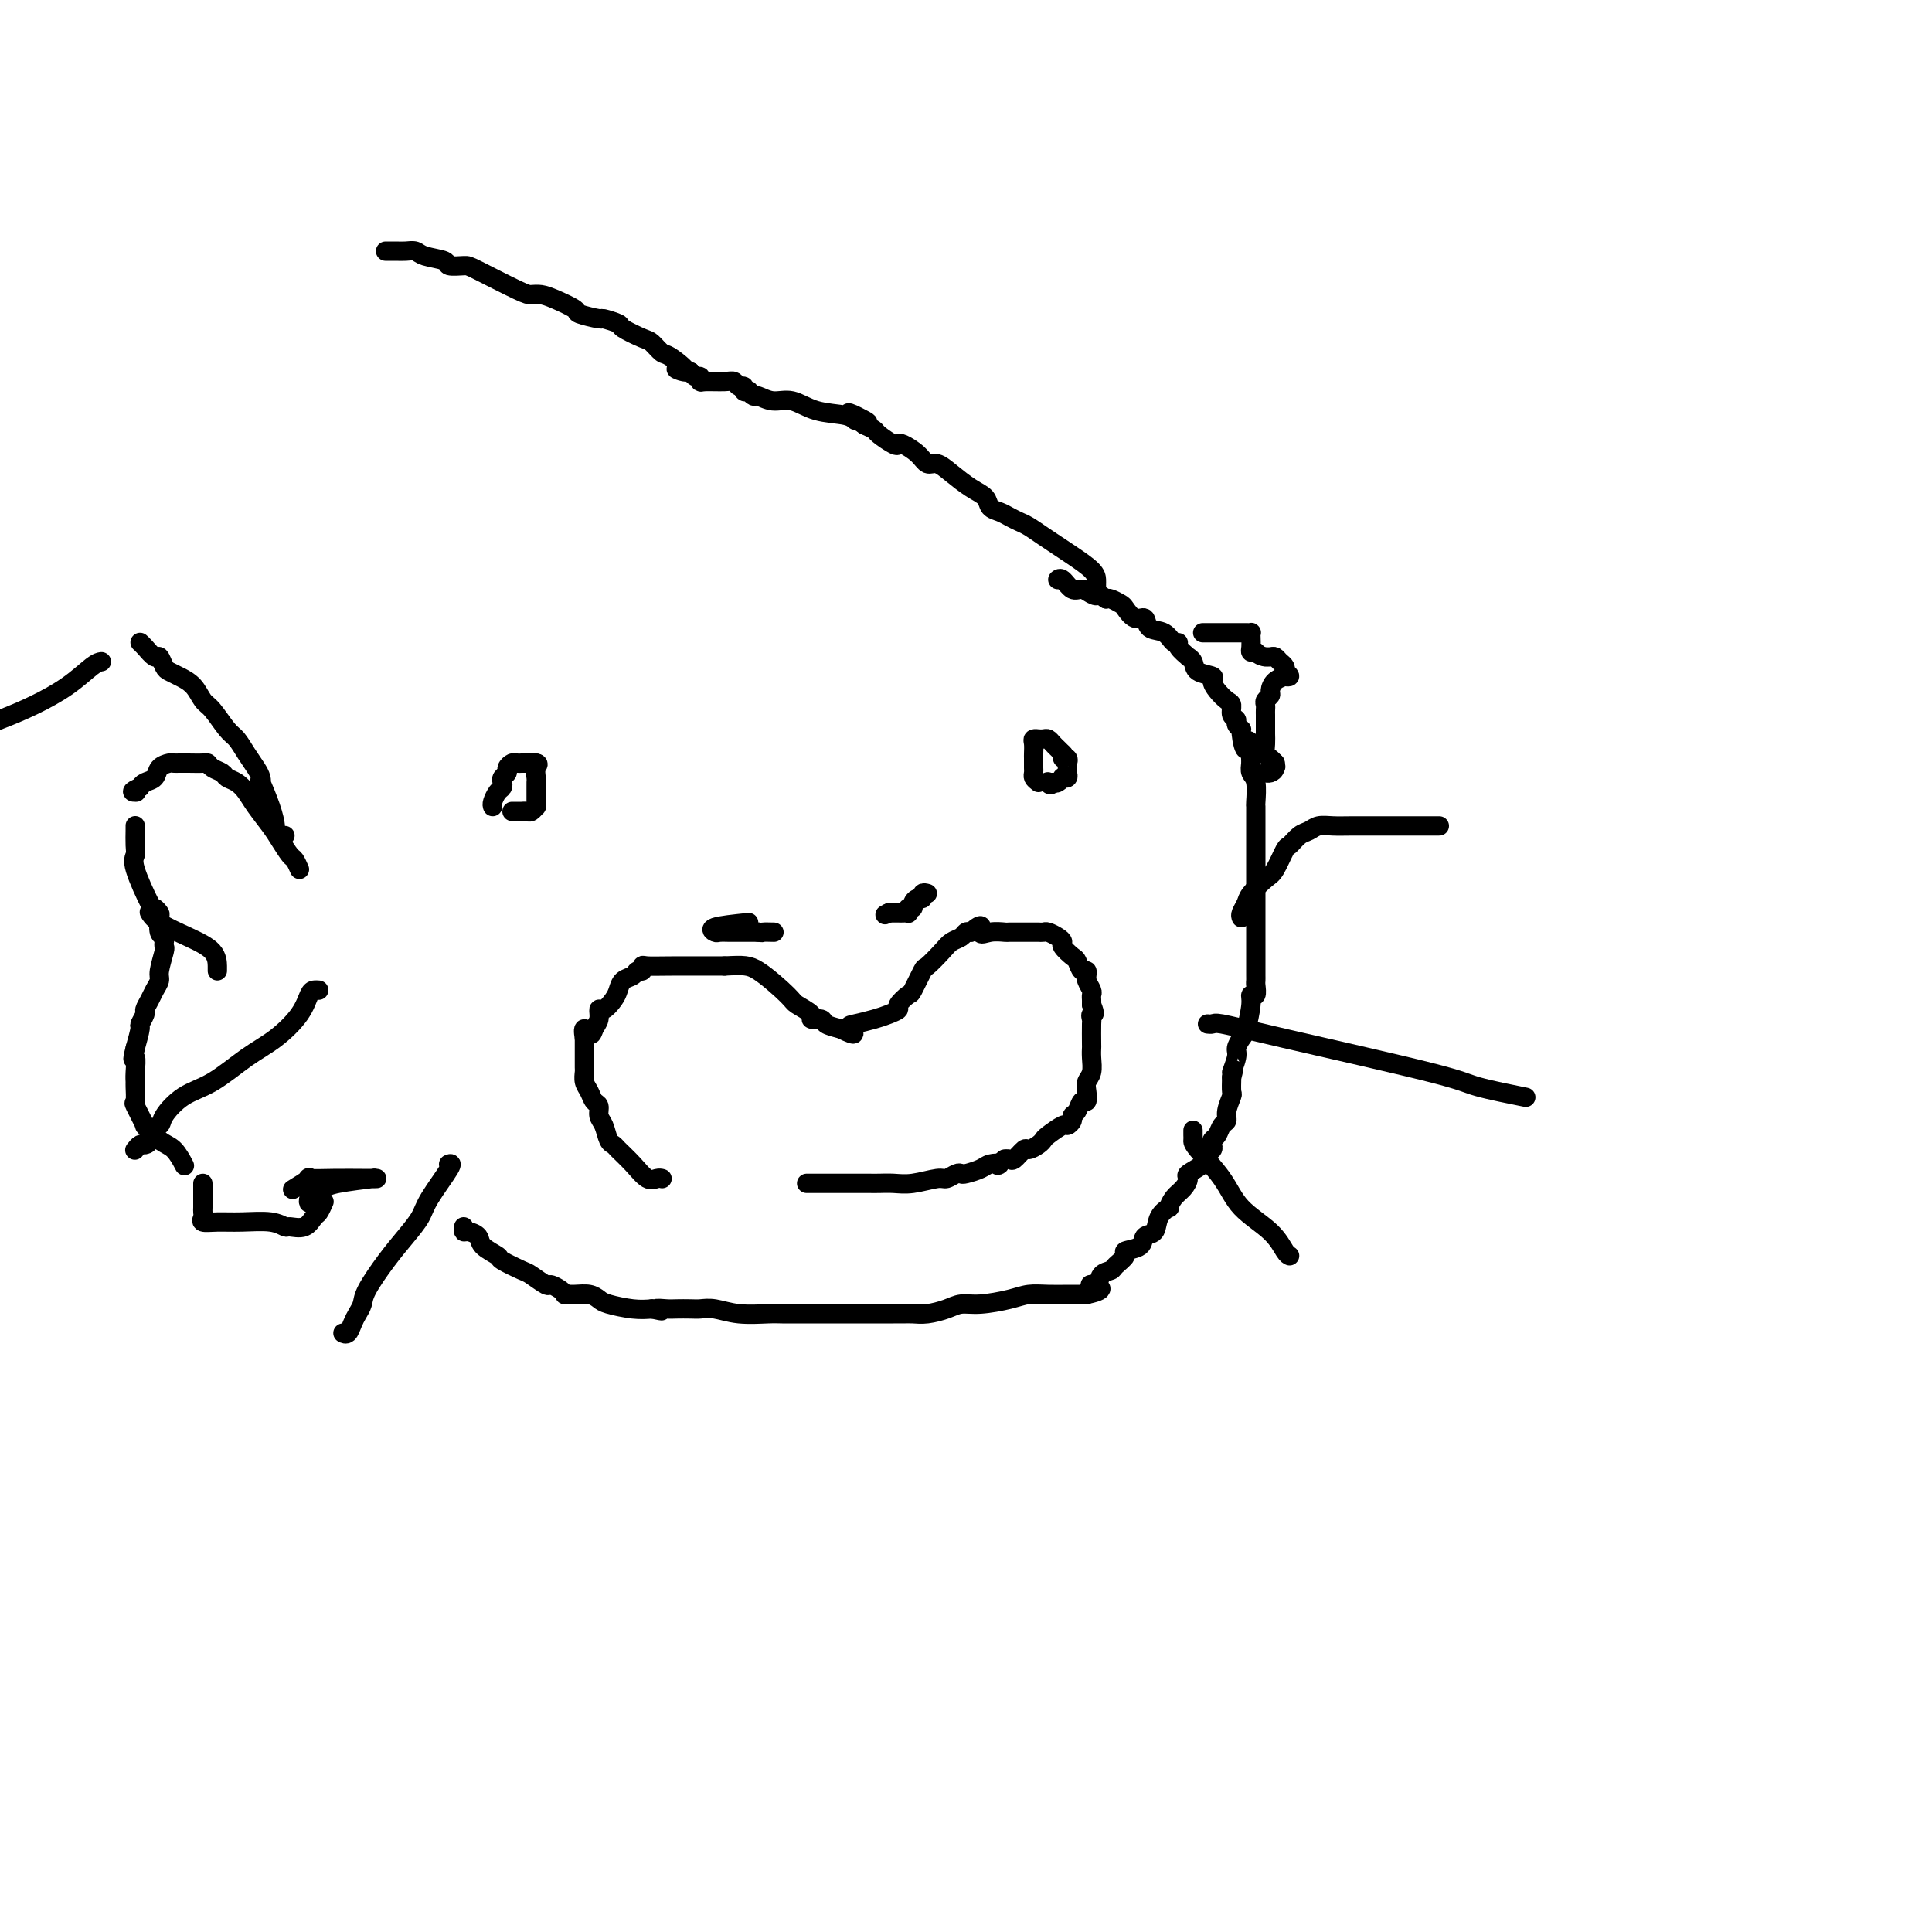 <svg viewBox='0 0 400 400' version='1.1' xmlns='http://www.w3.org/2000/svg' xmlns:xlink='http://www.w3.org/1999/xlink'><g fill='none' stroke='rgb(0,0,0)' stroke-width='4' stroke-linecap='round' stroke-linejoin='round'><path d='M137,244c0.071,0.018 0.142,0.037 0,0c-0.142,-0.037 -0.496,-0.129 -1,0c-0.504,0.129 -1.157,0.478 -2,0c-0.843,-0.478 -1.875,-1.784 -3,-3c-1.125,-1.216 -2.344,-2.342 -3,-3c-0.656,-0.658 -0.749,-0.849 -1,-1c-0.251,-0.151 -0.659,-0.263 -1,-1c-0.341,-0.737 -0.616,-2.098 -1,-3c-0.384,-0.902 -0.877,-1.343 -1,-2c-0.123,-0.657 0.125,-1.528 0,-2c-0.125,-0.472 -0.622,-0.545 -1,-1c-0.378,-0.455 -0.637,-1.291 -1,-2c-0.363,-0.709 -0.829,-1.289 -1,-2c-0.171,-0.711 -0.046,-1.552 0,-2c0.046,-0.448 0.012,-0.504 0,-1c-0.012,-0.496 -0.003,-1.432 0,-2c0.003,-0.568 0.001,-0.768 0,-1c-0.001,-0.232 -0.000,-0.495 0,-1c0.000,-0.505 0.000,-1.253 0,-2'/><path d='M121,215c-0.591,-3.438 0.432,-1.532 1,-1c0.568,0.532 0.681,-0.308 1,-1c0.319,-0.692 0.845,-1.235 1,-2c0.155,-0.765 -0.062,-1.753 0,-2c0.062,-0.247 0.402,0.246 1,0c0.598,-0.246 1.455,-1.233 2,-2c0.545,-0.767 0.777,-1.315 1,-2c0.223,-0.685 0.438,-1.508 1,-2c0.562,-0.492 1.472,-0.654 2,-1c0.528,-0.346 0.674,-0.877 1,-1c0.326,-0.123 0.833,0.163 1,0c0.167,-0.163 -0.007,-0.776 0,-1c0.007,-0.224 0.194,-0.060 1,0c0.806,0.060 2.230,0.017 5,0c2.770,-0.017 6.885,-0.009 11,0'/><path d='M150,200c4.025,-0.207 5.087,-0.223 7,1c1.913,1.223 4.677,3.686 6,5c1.323,1.314 1.203,1.479 2,2c0.797,0.521 2.509,1.396 3,2c0.491,0.604 -0.240,0.935 0,1c0.240,0.065 1.449,-0.136 2,0c0.551,0.136 0.443,0.610 1,1c0.557,0.390 1.778,0.695 3,1'/><path d='M174,213c4.160,2.059 2.559,0.706 2,0c-0.559,-0.706 -0.075,-0.765 1,-1c1.075,-0.235 2.740,-0.645 4,-1c1.260,-0.355 2.115,-0.655 3,-1c0.885,-0.345 1.799,-0.734 2,-1c0.201,-0.266 -0.313,-0.408 0,-1c0.313,-0.592 1.453,-1.632 2,-2c0.547,-0.368 0.502,-0.063 1,-1c0.498,-0.937 1.538,-3.115 2,-4c0.462,-0.885 0.347,-0.475 1,-1c0.653,-0.525 2.073,-1.983 3,-3c0.927,-1.017 1.362,-1.592 2,-2c0.638,-0.408 1.479,-0.648 2,-1c0.521,-0.352 0.720,-0.815 1,-1c0.280,-0.185 0.640,-0.093 1,0'/><path d='M201,193c3.009,-2.630 2.032,-0.705 2,0c-0.032,0.705 0.880,0.189 2,0c1.120,-0.189 2.447,-0.051 3,0c0.553,0.051 0.333,0.013 1,0c0.667,-0.013 2.220,-0.003 3,0c0.780,0.003 0.785,0.000 1,0c0.215,-0.000 0.638,0.003 1,0c0.362,-0.003 0.661,-0.012 1,0c0.339,0.012 0.716,0.043 1,0c0.284,-0.043 0.475,-0.162 1,0c0.525,0.162 1.383,0.605 2,1c0.617,0.395 0.991,0.740 1,1c0.009,0.260 -0.348,0.433 0,1c0.348,0.567 1.400,1.529 2,2c0.600,0.471 0.750,0.451 1,1c0.250,0.549 0.602,1.666 1,2c0.398,0.334 0.842,-0.114 1,0c0.158,0.114 0.028,0.790 0,1c-0.028,0.210 0.045,-0.046 0,0c-0.045,0.046 -0.208,0.394 0,1c0.208,0.606 0.788,1.472 1,2c0.212,0.528 0.057,0.719 0,1c-0.057,0.281 -0.016,0.652 0,1c0.016,0.348 0.008,0.674 0,1'/><path d='M226,208c1.083,2.558 0.290,1.952 0,2c-0.290,0.048 -0.078,0.750 0,1c0.078,0.250 0.022,0.049 0,1c-0.022,0.951 -0.010,3.056 0,4c0.010,0.944 0.016,0.728 0,1c-0.016,0.272 -0.056,1.034 0,2c0.056,0.966 0.208,2.138 0,3c-0.208,0.862 -0.776,1.415 -1,2c-0.224,0.585 -0.102,1.204 0,2c0.102,0.796 0.186,1.771 0,2c-0.186,0.229 -0.642,-0.288 -1,0c-0.358,0.288 -0.619,1.382 -1,2c-0.381,0.618 -0.883,0.761 -1,1c-0.117,0.239 0.151,0.575 0,1c-0.151,0.425 -0.722,0.940 -1,1c-0.278,0.060 -0.264,-0.333 -1,0c-0.736,0.333 -2.224,1.394 -3,2c-0.776,0.606 -0.842,0.758 -1,1c-0.158,0.242 -0.409,0.572 -1,1c-0.591,0.428 -1.521,0.952 -2,1c-0.479,0.048 -0.507,-0.379 -1,0c-0.493,0.379 -1.452,1.566 -2,2c-0.548,0.434 -0.686,0.117 -1,0c-0.314,-0.117 -0.804,-0.033 -1,0c-0.196,0.033 -0.098,0.017 0,0'/><path d='M208,240c-2.446,1.785 -1.061,1.249 -1,1c0.061,-0.249 -1.201,-0.211 -2,0c-0.799,0.211 -1.135,0.597 -2,1c-0.865,0.403 -2.260,0.825 -3,1c-0.740,0.175 -0.827,0.103 -1,0c-0.173,-0.103 -0.433,-0.238 -1,0c-0.567,0.238 -1.440,0.848 -2,1c-0.560,0.152 -0.807,-0.156 -2,0c-1.193,0.156 -3.332,0.774 -5,1c-1.668,0.226 -2.865,0.061 -4,0c-1.135,-0.061 -2.210,-0.016 -3,0c-0.790,0.016 -1.296,0.004 -2,0c-0.704,-0.004 -1.606,-0.001 -2,0c-0.394,0.001 -0.280,0.000 -1,0c-0.720,-0.000 -2.273,-0.000 -3,0c-0.727,0.000 -0.629,0.000 -1,0c-0.371,-0.000 -1.210,-0.000 -2,0c-0.790,0.000 -1.531,0.000 -2,0c-0.469,-0.000 -0.665,-0.000 -1,0c-0.335,0.000 -0.810,0.000 -1,0c-0.190,-0.000 -0.095,-0.000 0,0'/><path d='M155,191c-2.943,0.309 -5.886,0.619 -7,1c-1.114,0.381 -0.400,0.834 0,1c0.400,0.166 0.485,0.044 1,0c0.515,-0.044 1.462,-0.012 2,0c0.538,0.012 0.669,0.003 1,0c0.331,-0.003 0.862,-0.001 1,0c0.138,0.001 -0.117,0.000 0,0c0.117,-0.000 0.606,-0.000 1,0c0.394,0.000 0.693,0.000 1,0c0.307,-0.000 0.621,-0.000 1,0c0.379,0.000 0.823,0.000 1,0c0.177,-0.000 0.089,-0.000 0,0'/><path d='M157,193c1.500,0.155 0.750,0.042 1,0c0.250,-0.042 1.500,-0.012 2,0c0.500,0.012 0.250,0.006 0,0'/><path d='M192,185c-0.444,-0.119 -0.889,-0.238 -1,0c-0.111,0.238 0.110,0.833 0,1c-0.110,0.167 -0.552,-0.095 -1,0c-0.448,0.095 -0.904,0.547 -1,1c-0.096,0.453 0.167,0.906 0,1c-0.167,0.094 -0.766,-0.171 -1,0c-0.234,0.171 -0.104,0.778 0,1c0.104,0.222 0.183,0.060 0,0c-0.183,-0.060 -0.626,-0.016 -1,0c-0.374,0.016 -0.678,0.004 -1,0c-0.322,-0.004 -0.664,-0.001 -1,0c-0.336,0.001 -0.668,0.001 -1,0'/><path d='M184,189c-1.333,0.667 -0.667,0.333 0,0'/><path d='M102,167c-0.084,-0.220 -0.167,-0.440 0,-1c0.167,-0.560 0.585,-1.459 1,-2c0.415,-0.541 0.828,-0.722 1,-1c0.172,-0.278 0.102,-0.653 0,-1c-0.102,-0.347 -0.235,-0.667 0,-1c0.235,-0.333 0.837,-0.678 1,-1c0.163,-0.322 -0.115,-0.622 0,-1c0.115,-0.378 0.622,-0.833 1,-1c0.378,-0.167 0.626,-0.045 1,0c0.374,0.045 0.875,0.012 1,0c0.125,-0.012 -0.124,-0.003 0,0c0.124,0.003 0.621,0.001 1,0c0.379,-0.001 0.641,-0.000 1,0c0.359,0.000 0.817,0.000 1,0c0.183,-0.000 0.092,-0.000 0,0'/><path d='M111,158c0.774,0.118 0.207,0.413 0,1c-0.207,0.587 -0.056,1.467 0,2c0.056,0.533 0.015,0.720 0,1c-0.015,0.280 -0.004,0.653 0,1c0.004,0.347 0.002,0.666 0,1c-0.002,0.334 -0.004,0.682 0,1c0.004,0.318 0.012,0.607 0,1c-0.012,0.393 -0.046,0.890 0,1c0.046,0.110 0.171,-0.167 0,0c-0.171,0.167 -0.637,0.777 -1,1c-0.363,0.223 -0.623,0.060 -1,0c-0.377,-0.060 -0.872,-0.016 -1,0c-0.128,0.016 0.110,0.004 0,0c-0.110,-0.004 -0.568,-0.001 -1,0c-0.432,0.001 -0.838,0.000 -1,0c-0.162,-0.000 -0.081,-0.000 0,0'/><path d='M215,162c-0.423,-0.331 -0.845,-0.662 -1,-1c-0.155,-0.338 -0.041,-0.682 0,-1c0.041,-0.318 0.011,-0.609 0,-1c-0.011,-0.391 -0.003,-0.882 0,-1c0.003,-0.118 -0.000,0.136 0,0c0.000,-0.136 0.004,-0.663 0,-1c-0.004,-0.337 -0.016,-0.483 0,-1c0.016,-0.517 0.060,-1.406 0,-2c-0.060,-0.594 -0.223,-0.892 0,-1c0.223,-0.108 0.833,-0.026 1,0c0.167,0.026 -0.110,-0.004 0,0c0.110,0.004 0.607,0.043 1,0c0.393,-0.043 0.683,-0.166 1,0c0.317,0.166 0.662,0.622 1,1c0.338,0.378 0.668,0.680 1,1c0.332,0.320 0.666,0.660 1,1'/><path d='M220,156c0.868,0.708 0.036,0.977 0,1c-0.036,0.023 0.722,-0.201 1,0c0.278,0.201 0.076,0.828 0,1c-0.076,0.172 -0.024,-0.111 0,0c0.024,0.111 0.021,0.617 0,1c-0.021,0.383 -0.061,0.642 0,1c0.061,0.358 0.224,0.814 0,1c-0.224,0.186 -0.833,0.101 -1,0c-0.167,-0.101 0.109,-0.220 0,0c-0.109,0.220 -0.603,0.777 -1,1c-0.397,0.223 -0.699,0.111 -1,0'/><path d='M218,162c-0.533,0.933 -0.867,0.267 -1,0c-0.133,-0.267 -0.067,-0.133 0,0'/><path d='M96,254c-0.054,0.441 -0.108,0.882 0,1c0.108,0.118 0.379,-0.086 1,0c0.621,0.086 1.592,0.461 2,1c0.408,0.539 0.254,1.242 1,2c0.746,0.758 2.393,1.570 3,2c0.607,0.430 0.175,0.479 1,1c0.825,0.521 2.907,1.516 4,2c1.093,0.484 1.197,0.459 2,1c0.803,0.541 2.305,1.647 3,2c0.695,0.353 0.584,-0.049 1,0c0.416,0.049 1.361,0.548 2,1c0.639,0.452 0.973,0.856 1,1c0.027,0.144 -0.252,0.027 0,0c0.252,-0.027 1.036,0.035 2,0c0.964,-0.035 2.109,-0.167 3,0c0.891,0.167 1.527,0.632 2,1c0.473,0.368 0.781,0.637 2,1c1.219,0.363 3.348,0.818 5,1c1.652,0.182 2.826,0.091 4,0'/><path d='M135,271c3.530,0.774 1.354,0.208 1,0c-0.354,-0.208 1.114,-0.057 2,0c0.886,0.057 1.189,0.019 2,0c0.811,-0.019 2.129,-0.019 3,0c0.871,0.019 1.296,0.058 2,0c0.704,-0.058 1.687,-0.212 3,0c1.313,0.212 2.956,0.789 5,1c2.044,0.211 4.490,0.057 6,0c1.510,-0.057 2.083,-0.015 3,0c0.917,0.015 2.178,0.004 3,0c0.822,-0.004 1.204,-0.001 2,0c0.796,0.001 2.006,0.000 3,0c0.994,-0.000 1.771,-0.000 3,0c1.229,0.000 2.909,-0.000 4,0c1.091,0.000 1.593,0.001 3,0c1.407,-0.001 3.721,-0.003 5,0c1.279,0.003 1.525,0.011 2,0c0.475,-0.011 1.181,-0.041 2,0c0.819,0.041 1.752,0.152 3,0c1.248,-0.152 2.812,-0.566 4,-1c1.188,-0.434 2.000,-0.887 3,-1c1.000,-0.113 2.186,0.113 4,0c1.814,-0.113 4.254,-0.566 6,-1c1.746,-0.434 2.796,-0.848 4,-1c1.204,-0.152 2.560,-0.041 4,0c1.440,0.041 2.963,0.011 4,0c1.037,-0.011 1.587,-0.003 2,0c0.413,0.003 0.689,0.001 1,0c0.311,-0.001 0.655,-0.000 1,0'/><path d='M225,268c5.279,-1.101 1.976,-1.852 1,-2c-0.976,-0.148 0.374,0.308 1,0c0.626,-0.308 0.529,-1.378 1,-2c0.471,-0.622 1.510,-0.795 2,-1c0.490,-0.205 0.431,-0.440 1,-1c0.569,-0.560 1.767,-1.444 2,-2c0.233,-0.556 -0.500,-0.785 0,-1c0.500,-0.215 2.233,-0.416 3,-1c0.767,-0.584 0.569,-1.552 1,-2c0.431,-0.448 1.491,-0.375 2,-1c0.509,-0.625 0.468,-1.949 1,-3c0.532,-1.051 1.635,-1.830 2,-2c0.365,-0.170 -0.010,0.267 0,0c0.010,-0.267 0.406,-1.240 1,-2c0.594,-0.760 1.388,-1.307 2,-2c0.612,-0.693 1.043,-1.534 1,-2c-0.043,-0.466 -0.561,-0.559 0,-1c0.561,-0.441 2.202,-1.232 3,-2c0.798,-0.768 0.753,-1.514 1,-2c0.247,-0.486 0.787,-0.711 1,-1c0.213,-0.289 0.100,-0.640 0,-1c-0.100,-0.360 -0.185,-0.728 0,-1c0.185,-0.272 0.642,-0.448 1,-1c0.358,-0.552 0.618,-1.480 1,-2c0.382,-0.520 0.887,-0.631 1,-1c0.113,-0.369 -0.166,-0.996 0,-2c0.166,-1.004 0.775,-2.386 1,-3c0.225,-0.614 0.064,-0.461 0,-1c-0.064,-0.539 -0.032,-1.769 0,-3'/><path d='M255,223c0.864,-2.854 0.024,-0.988 0,-1c-0.024,-0.012 0.768,-1.901 1,-3c0.232,-1.099 -0.097,-1.409 0,-2c0.097,-0.591 0.618,-1.463 1,-2c0.382,-0.537 0.624,-0.739 1,-2c0.376,-1.261 0.885,-3.581 1,-5c0.115,-1.419 -0.165,-1.939 0,-2c0.165,-0.061 0.776,0.335 1,0c0.224,-0.335 0.060,-1.403 0,-2c-0.060,-0.597 -0.016,-0.724 0,-1c0.016,-0.276 0.004,-0.701 0,-1c-0.004,-0.299 -0.001,-0.473 0,-1c0.001,-0.527 0.000,-1.408 0,-2c-0.000,-0.592 -0.000,-0.895 0,-2c0.000,-1.105 0.000,-3.010 0,-4c-0.000,-0.990 -0.000,-1.064 0,-2c0.000,-0.936 0.000,-2.735 0,-4c-0.000,-1.265 -0.000,-1.997 0,-3c0.000,-1.003 0.000,-2.279 0,-3c-0.000,-0.721 -0.000,-0.889 0,-2c0.000,-1.111 0.000,-3.167 0,-4c-0.000,-0.833 -0.000,-0.444 0,-1c0.000,-0.556 0.001,-2.057 0,-3c-0.001,-0.943 -0.004,-1.327 0,-2c0.004,-0.673 0.015,-1.636 0,-2c-0.015,-0.364 -0.056,-0.128 0,-1c0.056,-0.872 0.207,-2.850 0,-4c-0.207,-1.150 -0.774,-1.471 -1,-2c-0.226,-0.529 -0.113,-1.264 0,-2'/><path d='M259,158c-0.316,-7.627 -0.605,-3.693 -1,-3c-0.395,0.693 -0.894,-1.855 -1,-3c-0.106,-1.145 0.182,-0.888 0,-1c-0.182,-0.112 -0.836,-0.592 -1,-1c-0.164,-0.408 0.160,-0.742 0,-1c-0.160,-0.258 -0.804,-0.440 -1,-1c-0.196,-0.560 0.055,-1.498 0,-2c-0.055,-0.502 -0.418,-0.567 -1,-1c-0.582,-0.433 -1.384,-1.233 -2,-2c-0.616,-0.767 -1.045,-1.502 -1,-2c0.045,-0.498 0.564,-0.759 0,-1c-0.564,-0.241 -2.211,-0.463 -3,-1c-0.789,-0.537 -0.718,-1.388 -1,-2c-0.282,-0.612 -0.915,-0.985 -1,-1c-0.085,-0.015 0.379,0.329 0,0c-0.379,-0.329 -1.601,-1.329 -2,-2c-0.399,-0.671 0.024,-1.011 0,-1c-0.024,0.011 -0.495,0.373 -1,0c-0.505,-0.373 -1.042,-1.480 -2,-2c-0.958,-0.520 -2.336,-0.454 -3,-1c-0.664,-0.546 -0.615,-1.705 -1,-2c-0.385,-0.295 -1.202,0.275 -2,0c-0.798,-0.275 -1.575,-1.393 -2,-2c-0.425,-0.607 -0.499,-0.702 -1,-1c-0.501,-0.298 -1.429,-0.799 -2,-1c-0.571,-0.201 -0.786,-0.100 -1,0'/><path d='M229,124c-3.822,-2.720 -2.375,-1.521 -2,-1c0.375,0.521 -0.320,0.364 -1,0c-0.680,-0.364 -1.345,-0.935 -2,-1c-0.655,-0.065 -1.299,0.374 -2,0c-0.701,-0.374 -1.458,-1.562 -2,-2c-0.542,-0.438 -0.869,-0.125 -1,0c-0.131,0.125 -0.065,0.063 0,0'/><path d='M62,180c-0.359,-0.806 -0.719,-1.612 -1,-2c-0.281,-0.388 -0.484,-0.358 -1,-1c-0.516,-0.642 -1.345,-1.954 -2,-3c-0.655,-1.046 -1.135,-1.824 -2,-3c-0.865,-1.176 -2.115,-2.749 -3,-4c-0.885,-1.251 -1.407,-2.180 -2,-3c-0.593,-0.820 -1.259,-1.530 -2,-2c-0.741,-0.470 -1.559,-0.700 -2,-1c-0.441,-0.300 -0.506,-0.669 -1,-1c-0.494,-0.331 -1.419,-0.625 -2,-1c-0.581,-0.375 -0.820,-0.833 -1,-1c-0.180,-0.167 -0.300,-0.045 -1,0c-0.700,0.045 -1.979,0.011 -3,0c-1.021,-0.011 -1.783,-0.001 -2,0c-0.217,0.001 0.112,-0.007 0,0c-0.112,0.007 -0.664,0.029 -1,0c-0.336,-0.029 -0.458,-0.110 -1,0c-0.542,0.110 -1.506,0.411 -2,1c-0.494,0.589 -0.518,1.466 -1,2c-0.482,0.534 -1.424,0.724 -2,1c-0.576,0.276 -0.788,0.638 -1,1'/><path d='M29,163c-2.400,1.000 -1.400,1.000 -1,1c0.400,-0.000 0.200,0.000 0,0'/><path d='M28,171c-0.002,-0.036 -0.003,-0.072 0,0c0.003,0.072 0.011,0.251 0,1c-0.011,0.749 -0.043,2.066 0,3c0.043,0.934 0.159,1.483 0,2c-0.159,0.517 -0.592,1.001 0,3c0.592,1.999 2.210,5.513 3,7c0.790,1.487 0.751,0.948 1,1c0.249,0.052 0.785,0.696 1,1c0.215,0.304 0.110,0.267 0,1c-0.110,0.733 -0.225,2.235 0,3c0.225,0.765 0.788,0.793 1,1c0.212,0.207 0.072,0.594 0,1c-0.072,0.406 -0.075,0.833 0,1c0.075,0.167 0.228,0.075 0,1c-0.228,0.925 -0.836,2.868 -1,4c-0.164,1.132 0.115,1.454 0,2c-0.115,0.546 -0.623,1.316 -1,2c-0.377,0.684 -0.622,1.280 -1,2c-0.378,0.720 -0.889,1.563 -1,2c-0.111,0.437 0.176,0.468 0,1c-0.176,0.532 -0.817,1.566 -1,2c-0.183,0.434 0.090,0.267 0,1c-0.090,0.733 -0.545,2.367 -1,4'/><path d='M28,217c-0.928,3.551 -0.248,1.930 0,2c0.248,0.070 0.064,1.833 0,3c-0.064,1.167 -0.009,1.740 0,2c0.009,0.260 -0.028,0.207 0,1c0.028,0.793 0.121,2.433 0,3c-0.121,0.567 -0.458,0.062 0,1c0.458,0.938 1.710,3.320 2,4c0.290,0.680 -0.381,-0.343 0,0c0.381,0.343 1.813,2.051 3,3c1.187,0.949 2.127,1.140 3,2c0.873,0.860 1.678,2.389 2,3c0.322,0.611 0.161,0.306 0,0'/><path d='M42,245c-0.000,0.447 -0.000,0.893 0,1c0.000,0.107 0.000,-0.126 0,0c-0.000,0.126 -0.000,0.611 0,1c0.000,0.389 0.001,0.681 0,1c-0.001,0.319 -0.002,0.664 0,1c0.002,0.336 0.008,0.664 0,1c-0.008,0.336 -0.031,0.679 0,1c0.031,0.321 0.115,0.621 0,1c-0.115,0.379 -0.430,0.838 0,1c0.430,0.162 1.605,0.029 3,0c1.395,-0.029 3.010,0.047 5,0c1.990,-0.047 4.354,-0.216 6,0c1.646,0.216 2.573,0.816 3,1c0.427,0.184 0.353,-0.049 1,0c0.647,0.049 2.016,0.381 3,0c0.984,-0.381 1.583,-1.473 2,-2c0.417,-0.527 0.651,-0.488 1,-1c0.349,-0.512 0.814,-1.575 1,-2c0.186,-0.425 0.093,-0.213 0,0'/><path d='M66,246c-0.314,0.354 -0.628,0.709 -1,1c-0.372,0.291 -0.803,0.520 -1,1c-0.197,0.480 -0.159,1.211 0,1c0.159,-0.211 0.440,-1.363 1,-2c0.560,-0.637 1.398,-0.759 2,-1c0.602,-0.241 0.967,-0.600 3,-1c2.033,-0.400 5.733,-0.839 7,-1c1.267,-0.161 0.102,-0.043 0,0c-0.102,0.043 0.861,0.012 1,0c0.139,-0.012 -0.544,-0.005 -1,0c-0.456,0.005 -0.683,0.009 -2,0c-1.317,-0.009 -3.723,-0.030 -6,0c-2.277,0.030 -4.425,0.111 -5,0c-0.575,-0.111 0.422,-0.415 0,0c-0.422,0.415 -2.263,1.547 -3,2c-0.737,0.453 -0.368,0.226 0,0'/><path d='M227,122c-0.003,-0.349 -0.006,-0.698 0,-1c0.006,-0.302 0.021,-0.556 0,-1c-0.021,-0.444 -0.078,-1.078 -1,-2c-0.922,-0.922 -2.708,-2.131 -4,-3c-1.292,-0.869 -2.089,-1.399 -3,-2c-0.911,-0.601 -1.934,-1.275 -3,-2c-1.066,-0.725 -2.173,-1.503 -3,-2c-0.827,-0.497 -1.372,-0.714 -2,-1c-0.628,-0.286 -1.339,-0.642 -2,-1c-0.661,-0.358 -1.272,-0.718 -2,-1c-0.728,-0.282 -1.574,-0.486 -2,-1c-0.426,-0.514 -0.432,-1.338 -1,-2c-0.568,-0.662 -1.698,-1.164 -3,-2c-1.302,-0.836 -2.776,-2.007 -4,-3c-1.224,-0.993 -2.198,-1.808 -3,-2c-0.802,-0.192 -1.431,0.237 -2,0c-0.569,-0.237 -1.077,-1.142 -2,-2c-0.923,-0.858 -2.260,-1.669 -3,-2c-0.740,-0.331 -0.883,-0.183 -1,0c-0.117,0.183 -0.207,0.399 -1,0c-0.793,-0.399 -2.291,-1.415 -3,-2c-0.709,-0.585 -0.631,-0.739 -1,-1c-0.369,-0.261 -1.184,-0.631 -2,-1'/><path d='M179,88c-6.605,-4.400 -1.616,-1.899 0,-1c1.616,0.899 -0.139,0.194 -1,0c-0.861,-0.194 -0.828,0.121 -1,0c-0.172,-0.121 -0.550,-0.677 -2,-1c-1.450,-0.323 -3.971,-0.411 -6,-1c-2.029,-0.589 -3.567,-1.678 -5,-2c-1.433,-0.322 -2.761,0.124 -4,0c-1.239,-0.124 -2.389,-0.817 -3,-1c-0.611,-0.183 -0.685,0.143 -1,0c-0.315,-0.143 -0.872,-0.755 -1,-1c-0.128,-0.245 0.173,-0.122 0,0c-0.173,0.122 -0.821,0.243 -1,0c-0.179,-0.243 0.110,-0.850 0,-1c-0.110,-0.150 -0.618,0.157 -1,0c-0.382,-0.157 -0.637,-0.778 -1,-1c-0.363,-0.222 -0.832,-0.045 -2,0c-1.168,0.045 -3.034,-0.043 -4,0c-0.966,0.043 -1.032,0.218 -1,0c0.032,-0.218 0.163,-0.828 0,-1c-0.163,-0.172 -0.618,0.094 -1,0c-0.382,-0.094 -0.691,-0.547 -1,-1'/><path d='M143,77c-5.639,-1.528 -1.735,0.153 -1,0c0.735,-0.153 -1.699,-2.139 -3,-3c-1.301,-0.861 -1.470,-0.598 -2,-1c-0.530,-0.402 -1.421,-1.471 -2,-2c-0.579,-0.529 -0.845,-0.519 -2,-1c-1.155,-0.481 -3.200,-1.453 -4,-2c-0.800,-0.547 -0.355,-0.671 -1,-1c-0.645,-0.329 -2.382,-0.865 -3,-1c-0.618,-0.135 -0.119,0.132 -1,0c-0.881,-0.132 -3.143,-0.662 -4,-1c-0.857,-0.338 -0.311,-0.483 -1,-1c-0.689,-0.517 -2.615,-1.406 -4,-2c-1.385,-0.594 -2.228,-0.891 -3,-1c-0.772,-0.109 -1.472,-0.028 -2,0c-0.528,0.028 -0.884,0.005 -3,-1c-2.116,-1.005 -5.992,-2.990 -8,-4c-2.008,-1.010 -2.148,-1.045 -3,-1c-0.852,0.045 -2.416,0.170 -3,0c-0.584,-0.170 -0.186,-0.634 -1,-1c-0.814,-0.366 -2.838,-0.634 -4,-1c-1.162,-0.366 -1.460,-0.830 -2,-1c-0.540,-0.170 -1.320,-0.046 -2,0c-0.680,0.046 -1.260,0.012 -2,0c-0.740,-0.012 -1.640,-0.004 -2,0c-0.360,0.004 -0.180,0.002 0,0'/><path d='M59,173c-0.306,0.104 -0.611,0.209 -1,0c-0.389,-0.209 -0.861,-0.731 -1,-1c-0.139,-0.269 0.054,-0.285 0,-1c-0.054,-0.715 -0.356,-2.130 -1,-4c-0.644,-1.870 -1.628,-4.194 -2,-5c-0.372,-0.806 -0.130,-0.093 0,0c0.130,0.093 0.149,-0.434 0,-1c-0.149,-0.566 -0.466,-1.171 -1,-2c-0.534,-0.829 -1.284,-1.884 -2,-3c-0.716,-1.116 -1.398,-2.295 -2,-3c-0.602,-0.705 -1.123,-0.938 -2,-2c-0.877,-1.062 -2.108,-2.953 -3,-4c-0.892,-1.047 -1.443,-1.249 -2,-2c-0.557,-0.751 -1.119,-2.052 -2,-3c-0.881,-0.948 -2.080,-1.545 -3,-2c-0.920,-0.455 -1.559,-0.770 -2,-1c-0.441,-0.230 -0.682,-0.377 -1,-1c-0.318,-0.623 -0.712,-1.722 -1,-2c-0.288,-0.278 -0.469,0.266 -1,0c-0.531,-0.266 -1.412,-1.341 -2,-2c-0.588,-0.659 -0.882,-0.903 -1,-1c-0.118,-0.097 -0.059,-0.049 0,0'/><path d='M249,131c0.331,0.000 0.662,0.000 1,0c0.338,-0.000 0.682,-0.000 1,0c0.318,0.000 0.610,0.000 1,0c0.390,-0.000 0.878,-0.000 1,0c0.122,0.000 -0.122,0.000 0,0c0.122,-0.000 0.610,-0.000 1,0c0.390,0.000 0.683,0.000 1,0c0.317,-0.000 0.659,-0.001 1,0c0.341,0.001 0.680,0.002 1,0c0.320,-0.002 0.622,-0.008 1,0c0.378,0.008 0.833,0.030 1,0c0.167,-0.030 0.048,-0.113 0,0c-0.048,0.113 -0.023,0.422 0,1c0.023,0.578 0.045,1.425 0,2c-0.045,0.575 -0.156,0.879 0,1c0.156,0.121 0.578,0.061 1,0'/><path d='M260,135c0.775,0.846 1.713,0.962 2,1c0.287,0.038 -0.077,-0.001 0,0c0.077,0.001 0.595,0.043 1,0c0.405,-0.043 0.696,-0.170 1,0c0.304,0.170 0.622,0.638 1,1c0.378,0.362 0.815,0.619 1,1c0.185,0.381 0.118,0.886 0,1c-0.118,0.114 -0.287,-0.164 0,0c0.287,0.164 1.029,0.769 1,1c-0.029,0.231 -0.830,0.089 -1,0c-0.170,-0.089 0.290,-0.126 0,0c-0.290,0.126 -1.332,0.415 -2,1c-0.668,0.585 -0.964,1.466 -1,2c-0.036,0.534 0.186,0.721 0,1c-0.186,0.279 -0.782,0.651 -1,1c-0.218,0.349 -0.058,0.675 0,1c0.058,0.325 0.016,0.650 0,1c-0.016,0.350 -0.004,0.727 0,1c0.004,0.273 0.000,0.444 0,1c-0.000,0.556 0.003,1.497 0,2c-0.003,0.503 -0.012,0.569 0,1c0.012,0.431 0.044,1.229 0,2c-0.044,0.771 -0.166,1.515 0,2c0.166,0.485 0.619,0.710 1,1c0.381,0.290 0.691,0.645 1,1'/><path d='M264,158c0.297,1.657 0.041,0.300 0,0c-0.041,-0.300 0.133,0.455 0,1c-0.133,0.545 -0.572,0.878 -1,1c-0.428,0.122 -0.846,0.033 -1,0c-0.154,-0.033 -0.044,-0.009 0,0c0.044,0.009 0.022,0.005 0,0'/><path d='M21,137c-0.448,0.072 -0.896,0.144 -2,1c-1.104,0.856 -2.863,2.498 -5,4c-2.137,1.502 -4.652,2.866 -7,4c-2.348,1.134 -4.528,2.038 -7,3c-2.472,0.962 -5.236,1.981 -8,3'/><path d='M257,190c-0.104,-0.235 -0.208,-0.469 0,-1c0.208,-0.531 0.728,-1.358 1,-2c0.272,-0.642 0.296,-1.098 1,-2c0.704,-0.902 2.090,-2.248 3,-3c0.910,-0.752 1.346,-0.908 2,-2c0.654,-1.092 1.525,-3.119 2,-4c0.475,-0.881 0.553,-0.614 1,-1c0.447,-0.386 1.264,-1.424 2,-2c0.736,-0.576 1.390,-0.690 2,-1c0.610,-0.310 1.177,-0.815 2,-1c0.823,-0.185 1.901,-0.050 3,0c1.099,0.050 2.220,0.013 4,0c1.780,-0.013 4.221,-0.004 6,0c1.779,0.004 2.897,0.001 4,0c1.103,-0.001 2.193,-0.000 3,0c0.807,0.000 1.333,0.000 2,0c0.667,-0.000 1.476,-0.000 2,0c0.524,0.000 0.762,0.000 1,0'/><path d='M250,212c0.363,0.039 0.726,0.079 1,0c0.274,-0.079 0.457,-0.276 2,0c1.543,0.276 4.444,1.027 13,3c8.556,1.973 22.765,5.170 30,7c7.235,1.830 7.496,2.295 10,3c2.504,0.705 7.251,1.651 9,2c1.749,0.349 0.500,0.100 0,0c-0.500,-0.100 -0.250,-0.050 0,0'/><path d='M247,234c-0.005,0.332 -0.009,0.664 0,1c0.009,0.336 0.033,0.676 0,1c-0.033,0.324 -0.121,0.633 1,2c1.121,1.367 3.453,3.792 5,6c1.547,2.208 2.310,4.199 4,6c1.690,1.801 4.309,3.410 6,5c1.691,1.590 2.455,3.159 3,4c0.545,0.841 0.870,0.955 1,1c0.130,0.045 0.065,0.023 0,0'/><path d='M45,201c0.006,-0.154 0.012,-0.308 0,-1c-0.012,-0.692 -0.042,-1.923 -1,-3c-0.958,-1.077 -2.844,-2.000 -5,-3c-2.156,-1.000 -4.580,-2.077 -6,-3c-1.420,-0.923 -1.834,-1.692 -2,-2c-0.166,-0.308 -0.083,-0.154 0,0'/><path d='M66,205c-0.339,-0.026 -0.678,-0.053 -1,0c-0.322,0.053 -0.626,0.185 -1,1c-0.374,0.815 -0.819,2.313 -2,4c-1.181,1.687 -3.098,3.561 -5,5c-1.902,1.439 -3.790,2.441 -6,4c-2.210,1.559 -4.744,3.674 -7,5c-2.256,1.326 -4.236,1.864 -6,3c-1.764,1.136 -3.313,2.869 -4,4c-0.687,1.131 -0.513,1.661 -1,2c-0.487,0.339 -1.637,0.487 -2,1c-0.363,0.513 0.060,1.392 0,2c-0.060,0.608 -0.604,0.947 -1,1c-0.396,0.053 -0.645,-0.178 -1,0c-0.355,0.178 -0.816,0.765 -1,1c-0.184,0.235 -0.092,0.117 0,0'/><path d='M93,241c-0.110,0.043 -0.220,0.086 0,0c0.220,-0.086 0.769,-0.300 0,1c-0.769,1.300 -2.858,4.116 -4,6c-1.142,1.884 -1.339,2.836 -2,4c-0.661,1.164 -1.788,2.538 -3,4c-1.212,1.462 -2.510,3.010 -4,5c-1.490,1.990 -3.173,4.422 -4,6c-0.827,1.578 -0.800,2.304 -1,3c-0.200,0.696 -0.628,1.363 -1,2c-0.372,0.637 -0.687,1.243 -1,2c-0.313,0.757 -0.623,1.665 -1,2c-0.377,0.335 -0.822,0.096 -1,0c-0.178,-0.096 -0.089,-0.048 0,0'/></g>
</svg>